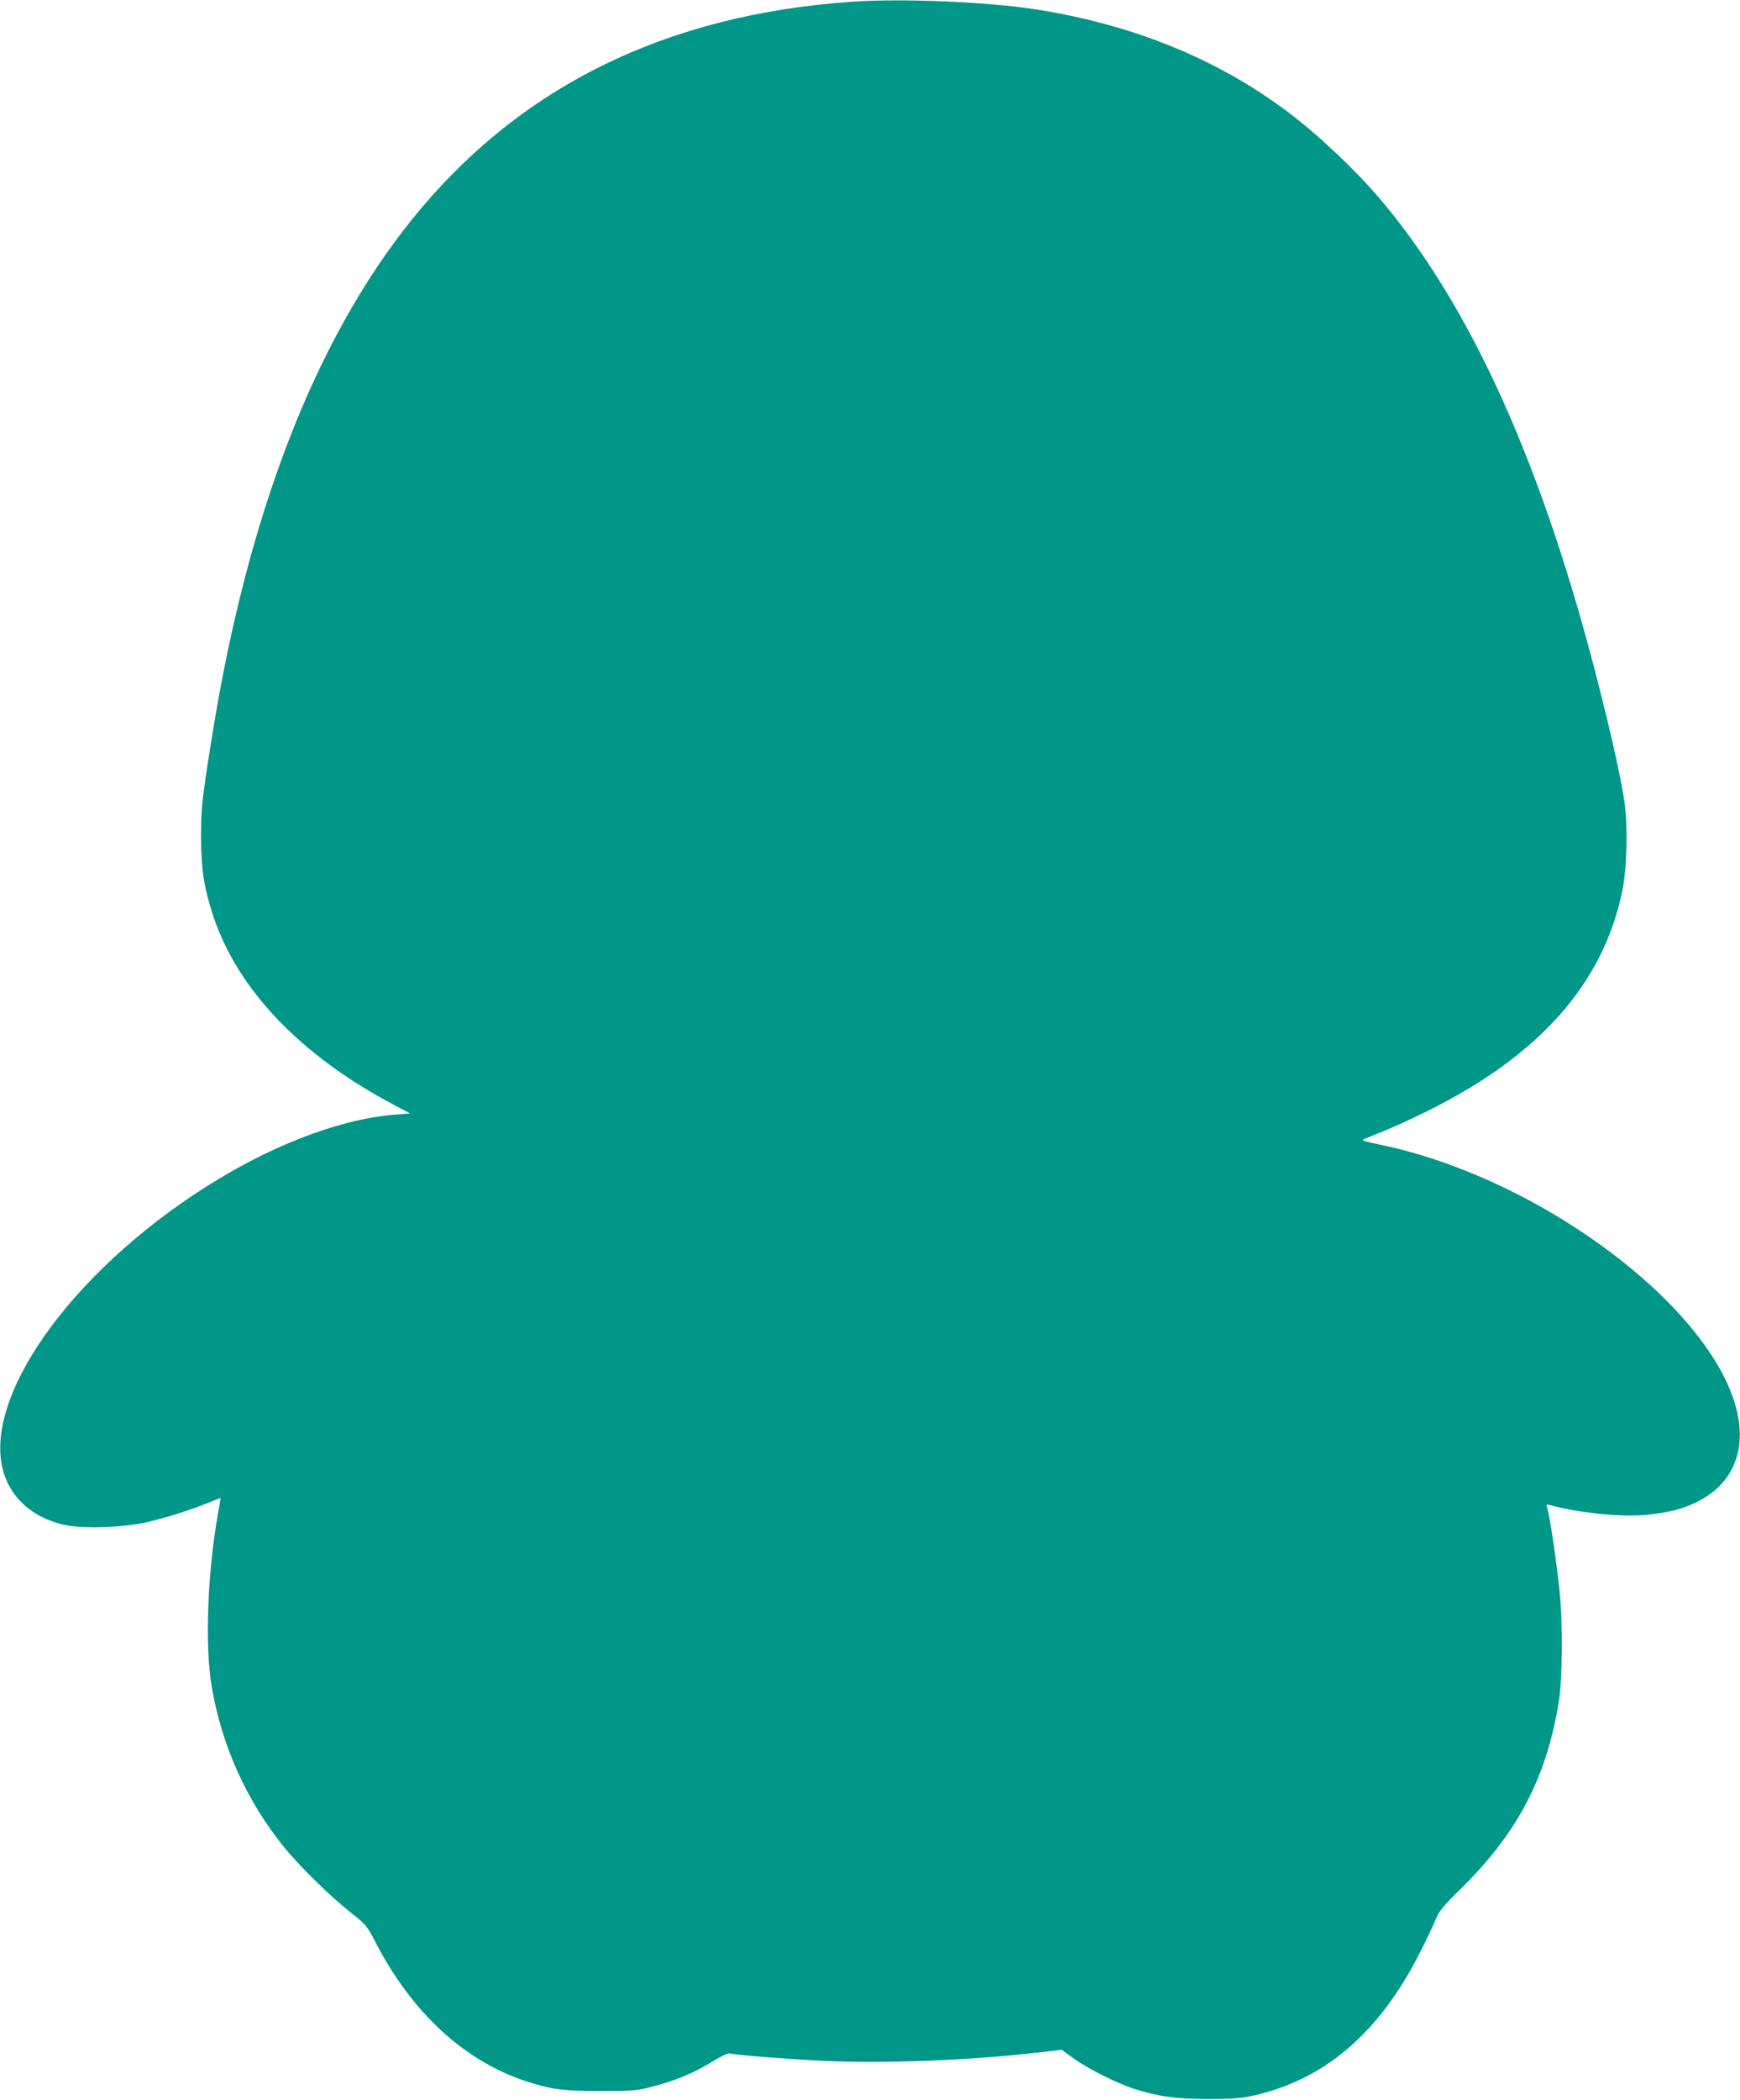 <?xml version="1.0" standalone="no"?>
<!DOCTYPE svg PUBLIC "-//W3C//DTD SVG 20010904//EN"
 "http://www.w3.org/TR/2001/REC-SVG-20010904/DTD/svg10.dtd">
<svg version="1.0" xmlns="http://www.w3.org/2000/svg"
 width="1061pt" height="1280pt" viewBox="0 0 1061 1280"
 preserveAspectRatio="xMidYMid meet">
<g transform="translate(0,1280) scale(0.1,-0.1)"
fill="#009688" stroke="none">
<path d="M5205 12790 c-1146 -77 -2043 -520 -2694 -1329 -589 -733 -998 -1787
-1215 -3131 -65 -404 -70 -450 -70 -635 1 -199 18 -308 75 -480 149 -448 534
-850 1102 -1150 l98 -52 -92 -7 c-308 -23 -701 -166 -1074 -391 -847 -510
-1431 -1290 -1320 -1764 42 -177 184 -305 385 -347 113 -24 359 -14 505 20
120 29 262 74 369 118 38 15 70 28 71 28 1 0 -6 -44 -16 -97 -64 -359 -80
-802 -39 -1048 61 -364 212 -699 443 -985 90 -111 277 -295 397 -390 103 -82
106 -85 162 -193 222 -425 534 -714 908 -840 158 -52 229 -62 460 -62 204 0
221 1 323 28 139 36 255 85 362 152 47 29 92 51 102 49 51 -11 359 -35 591
-46 368 -16 879 4 1286 51 l150 17 75 -54 c85 -61 262 -150 361 -182 153 -49
256 -63 450 -64 143 0 204 4 270 18 443 96 777 379 1029 876 38 74 80 163 94
198 22 54 44 81 160 195 344 340 520 679 593 1142 21 131 23 474 5 655 -20
195 -60 465 -78 524 -5 16 -2 18 23 11 184 -49 445 -74 596 -57 132 15 206 34
293 76 185 91 278 252 262 455 -50 642 -1161 1514 -2201 1726 -95 20 -107 24
-86 33 173 69 240 99 390 173 677 337 1062 771 1181 1332 29 133 36 398 15
544 -18 132 -75 389 -153 698 -339 1342 -778 2321 -1336 2980 -148 175 -383
397 -562 531 -437 329 -959 539 -1560 630 -289 43 -792 64 -1090 44z"/>
</g>
</svg>

